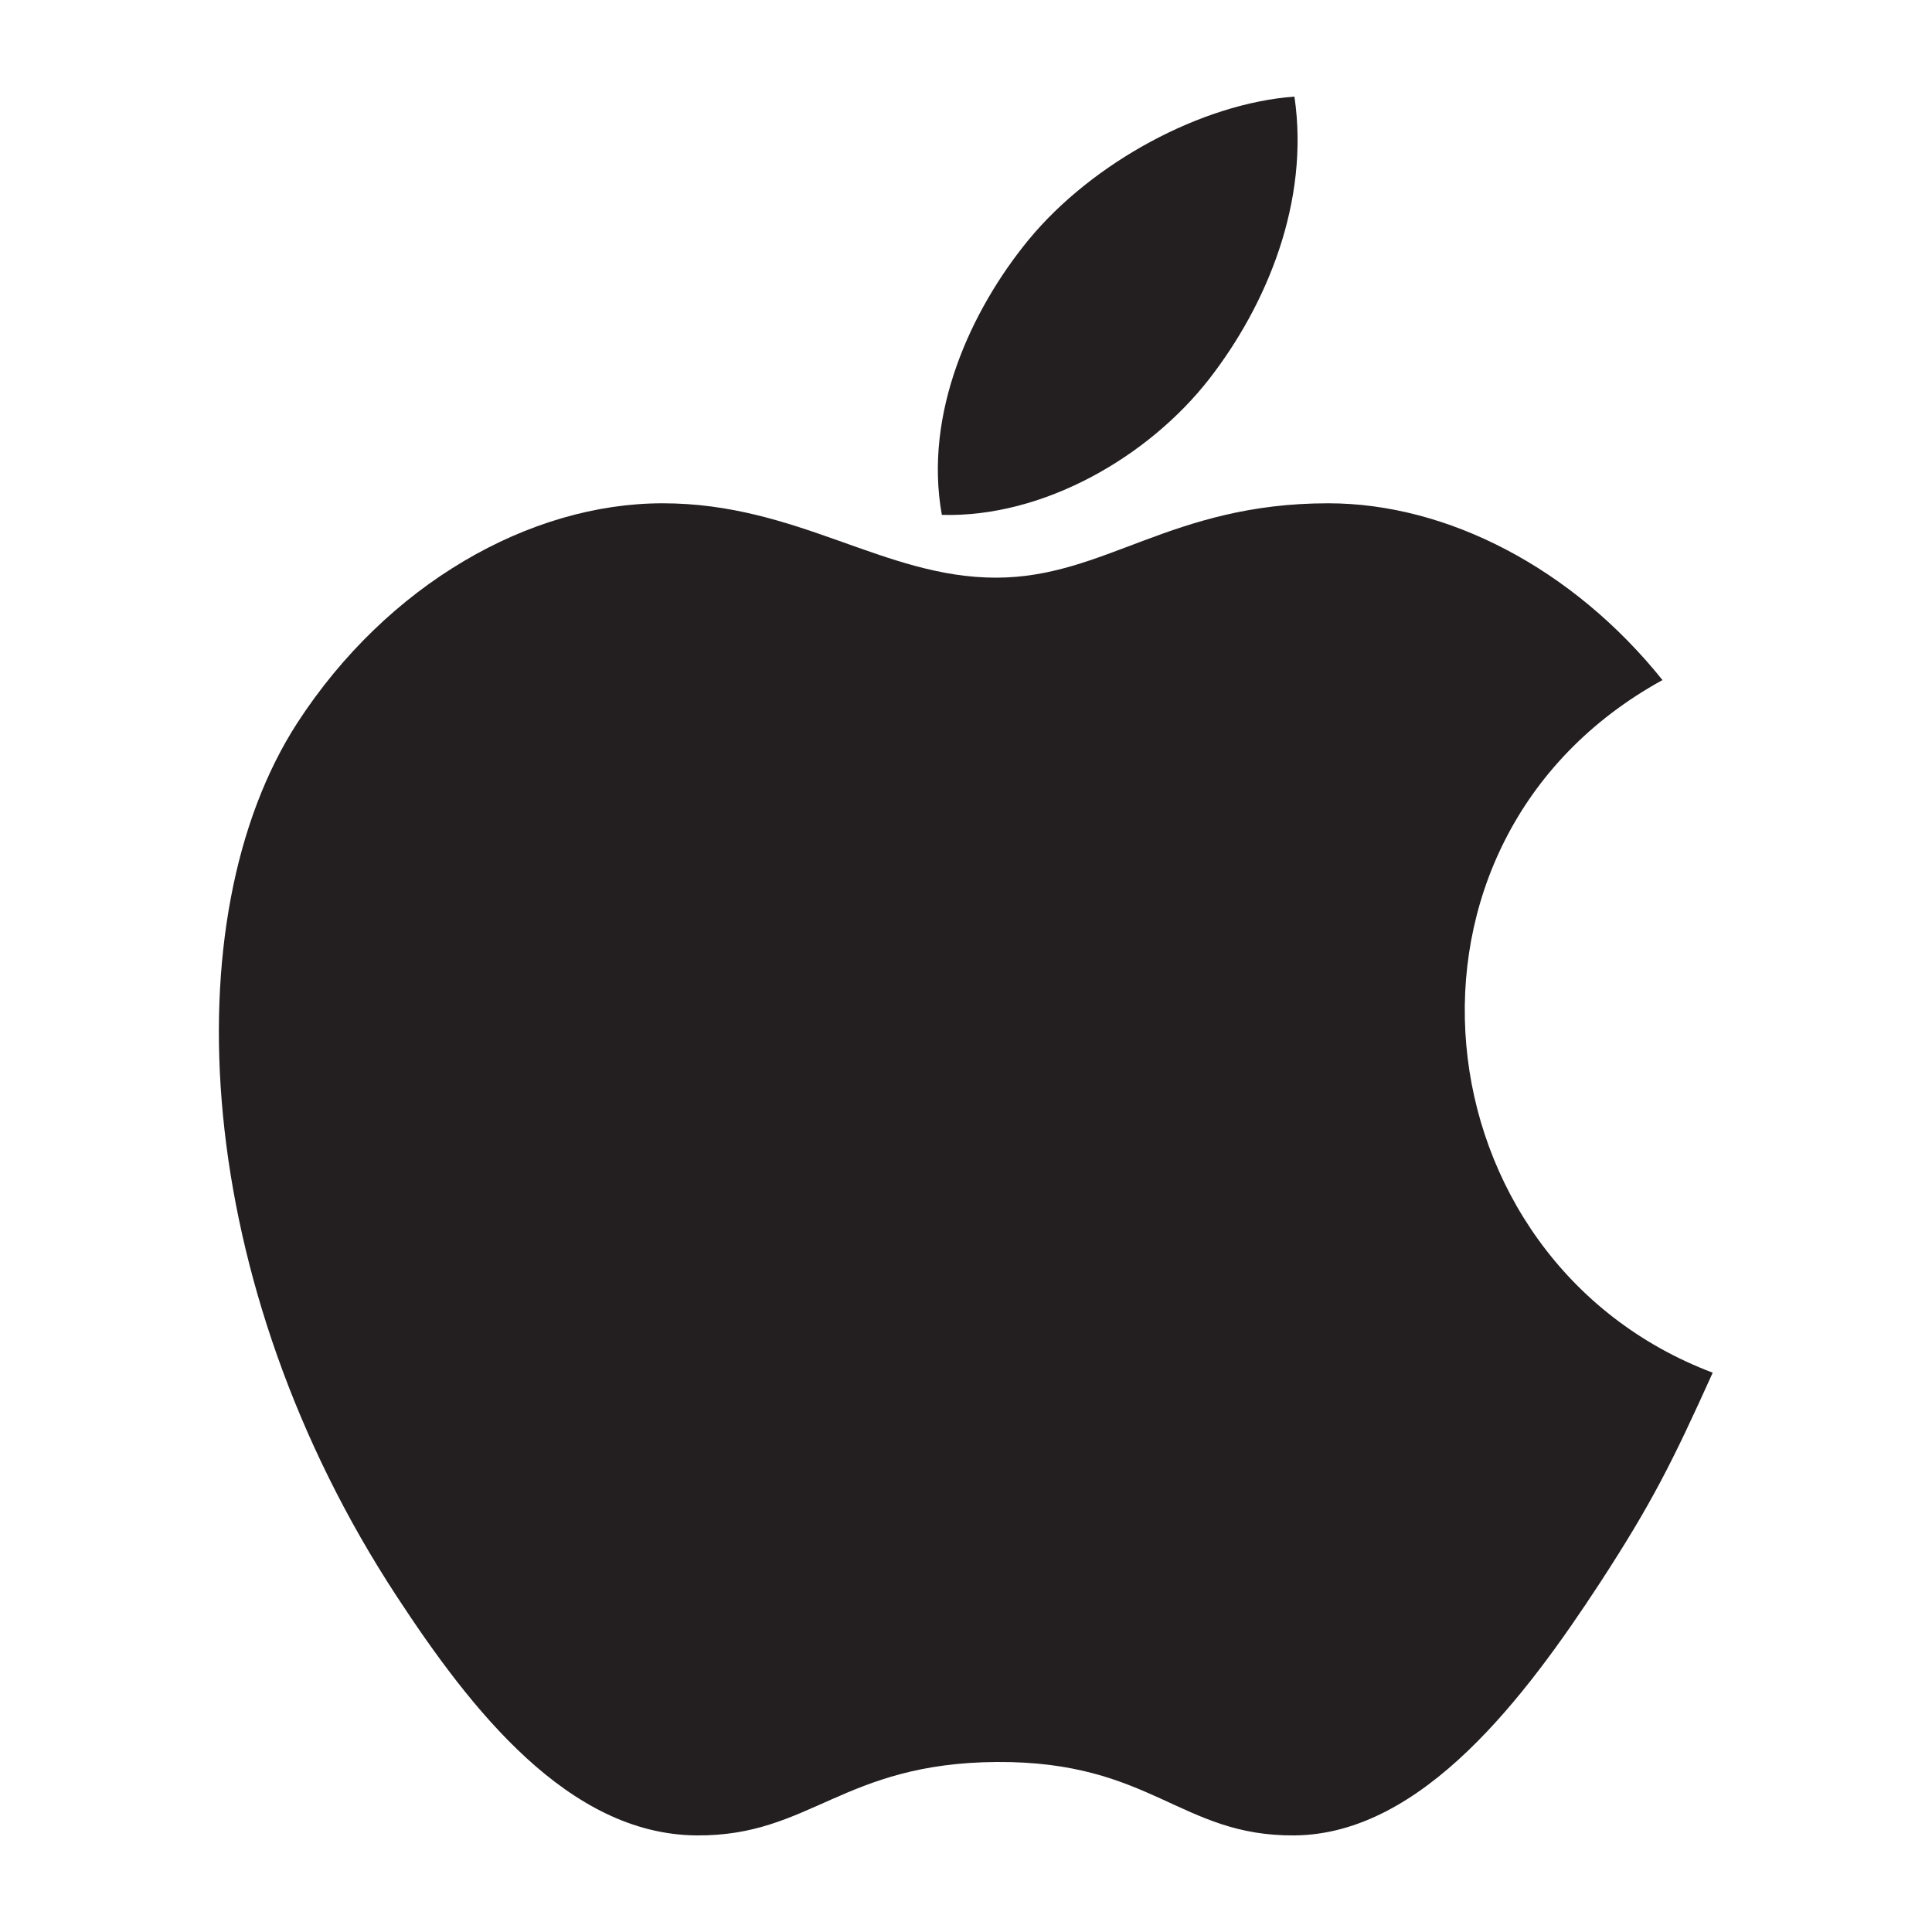 <?xml version="1.0" encoding="utf-8"?>
<!-- Generator: Adobe Illustrator 19.0.0, SVG Export Plug-In . SVG Version: 6.00 Build 0)  -->
<svg version="1.1" id="Layer_1" xmlns="http://www.w3.org/2000/svg" xmlns:xlink="http://www.w3.org/1999/xlink" x="0px" y="0px"
	 viewBox="0 0 200 200" enable-background="new 0 0 200 200" xml:space="preserve">
<rect x="-165" y="-100" fill-rule="evenodd" clip-rule="evenodd" fill="none" width="530" height="400"/>
<path fill-rule="evenodd" clip-rule="evenodd" fill="#231F20" d="M172.1,70.4c-9.3-11.6-22.3-18.3-34.6-18.3
	c-16.3,0-23.1,7.7-34.4,7.7c-11.6,0-20.5-7.7-34.5-7.7c-13.8,0-28.5,8.4-37.8,22.7C17.7,95,19.9,133,41.1,165.3
	c7.6,11.6,17.7,24.6,31,24.7c11.8,0.1,15.1-7.5,31.1-7.6c16-0.1,19,7.7,30.8,7.6c13.3-0.1,24-14.5,31.6-26.1
	c5.4-8.3,7.5-12.5,11.7-21.8C146.6,130.5,141.7,87.1,172.1,70.4z M125.2,39.2c5.9-7.6,10.4-18.3,8.8-29.2
	c-9.6,0.7-20.9,6.8-27.5,14.8c-6,7.3-10.9,18-9,28.5C108,53.6,118.9,47.3,125.2,39.2z"/>
</svg>
